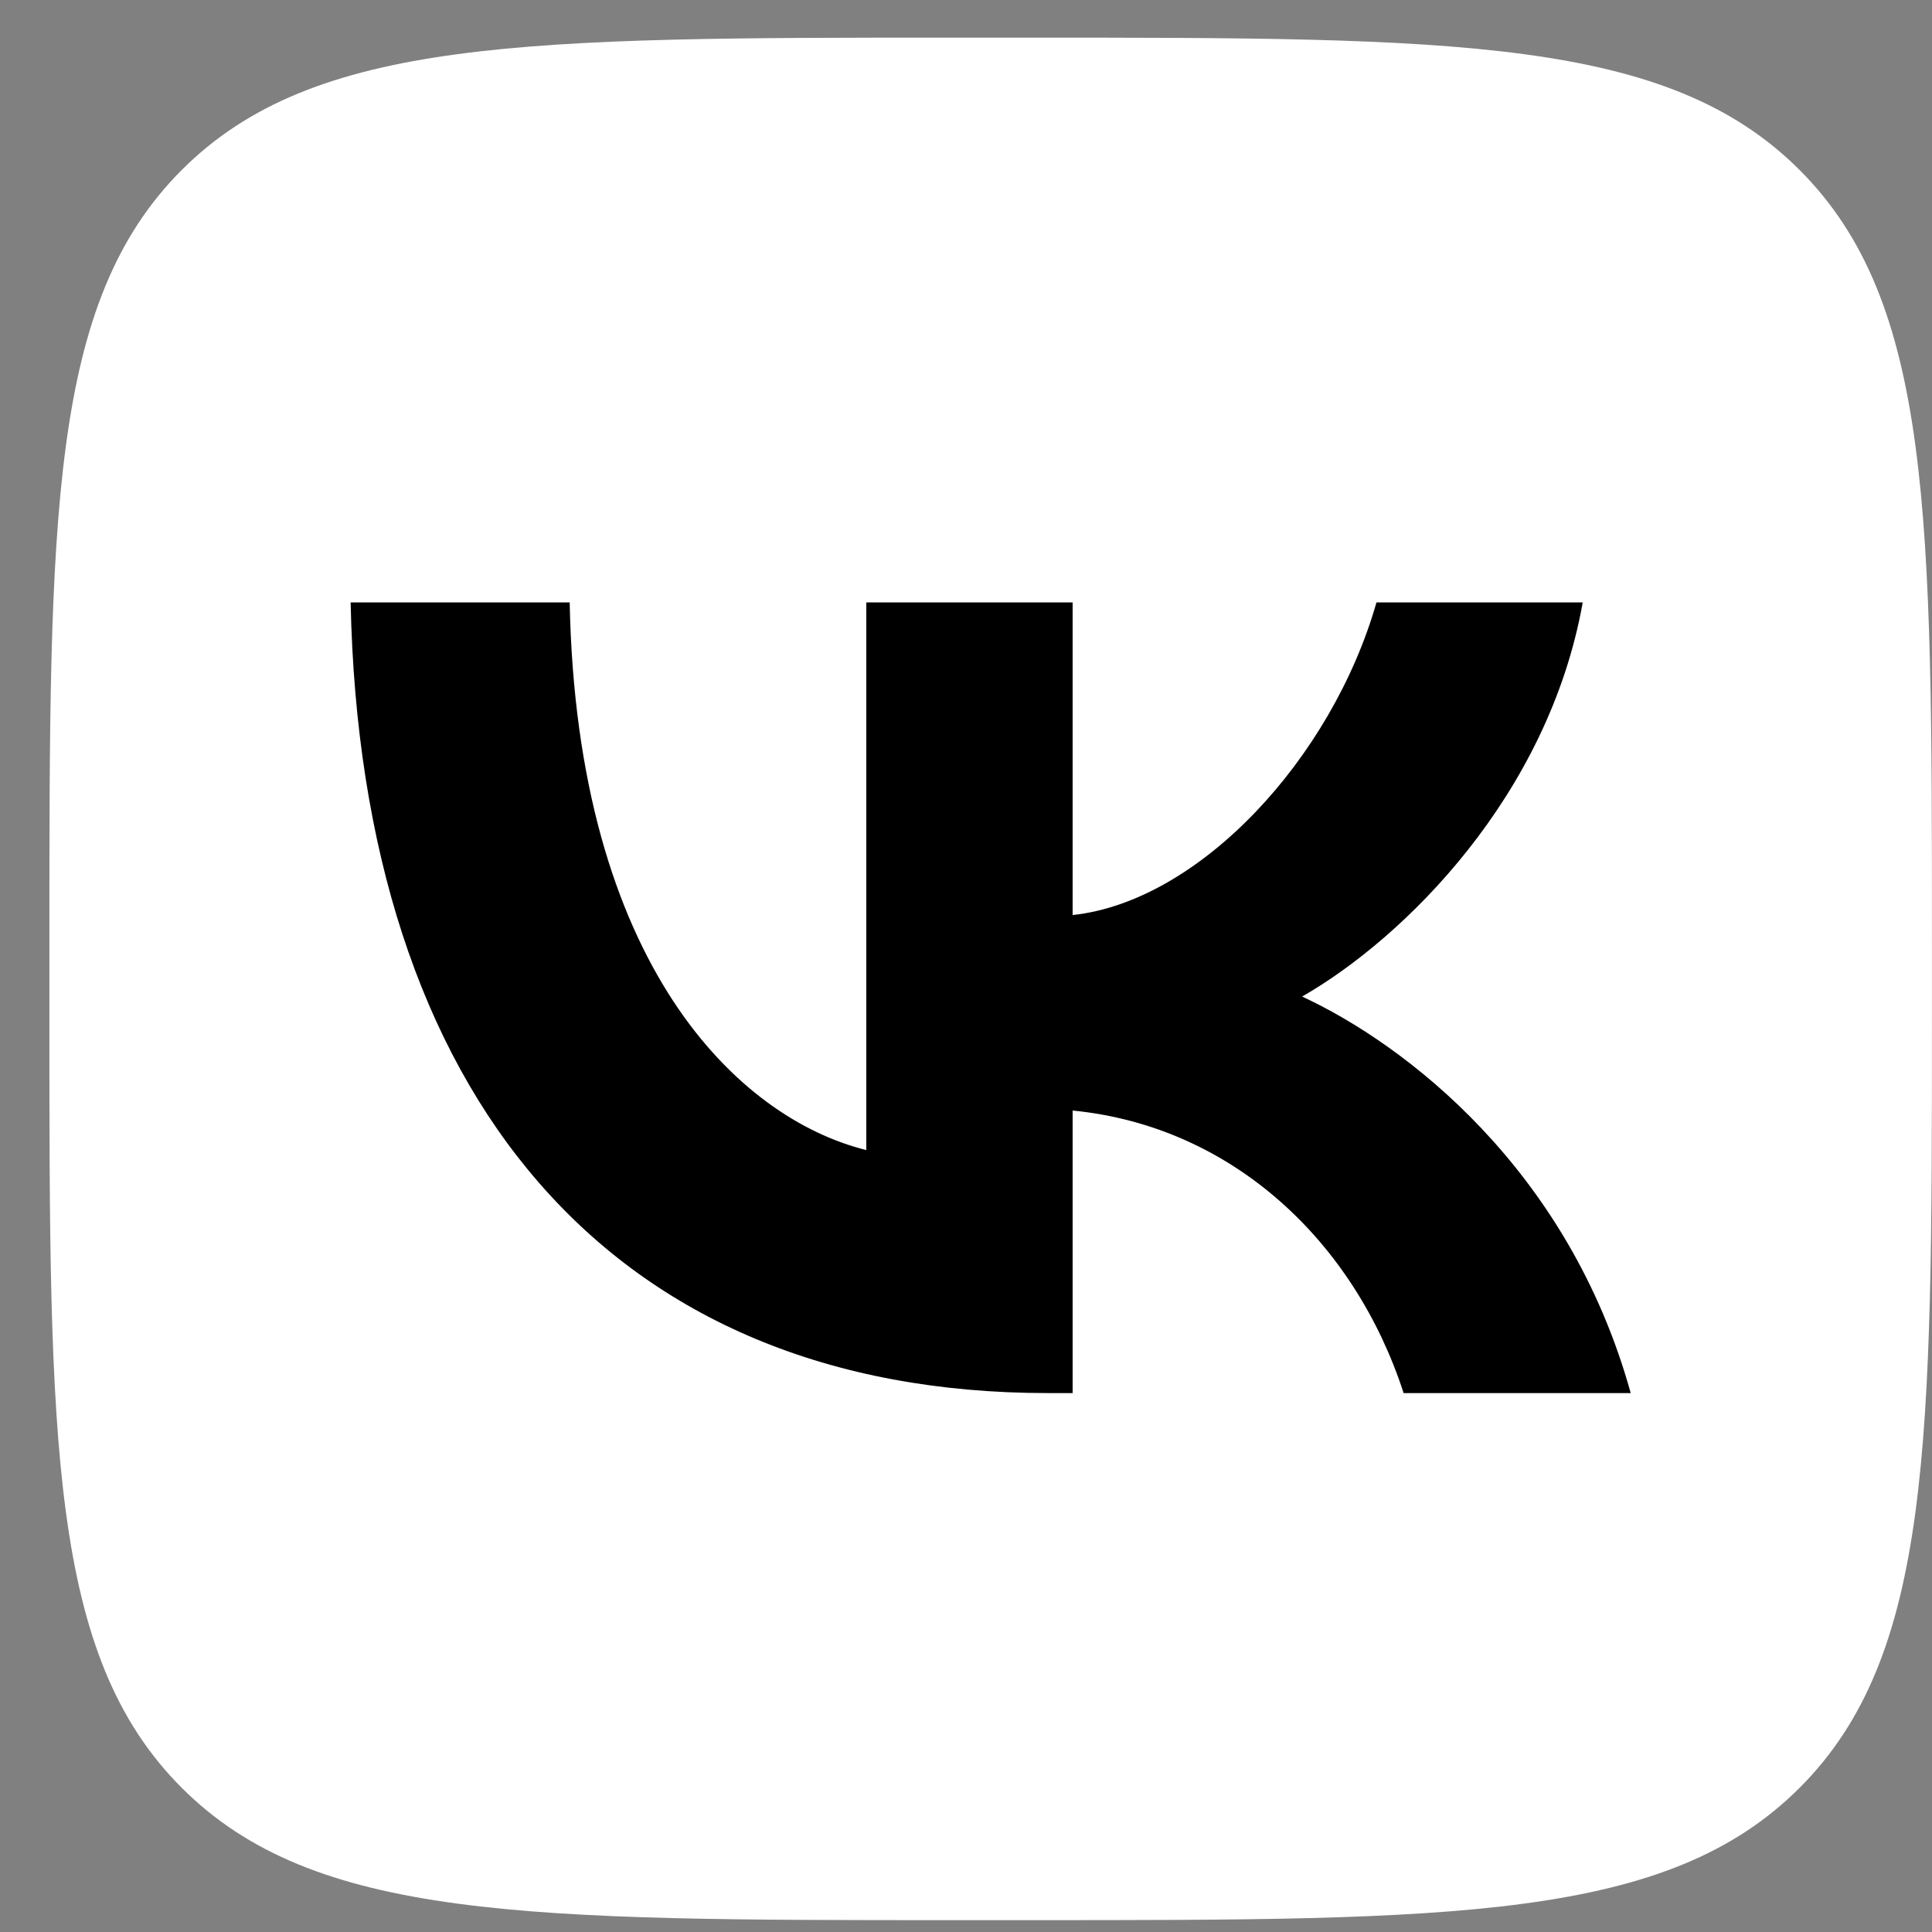 <?xml version="1.0" encoding="UTF-8"?> <svg xmlns="http://www.w3.org/2000/svg" width="37" height="37" viewBox="0 0 37 37" fill="none"><rect x="0" y="0" width="37" height="37" fill="#808080" stroke="none"/> <path d="M0.946 18.026C0.946 9.868 0.946 5.79 3.481 3.255C6.015 0.721 10.094 0.721 18.251 0.721L19.694 0.721C27.851 0.721 31.93 0.721 34.464 3.255C36.999 5.79 36.999 9.868 36.999 18.026V19.468C36.999 27.626 36.999 31.705 34.464 34.239C31.93 36.773 27.851 36.773 19.694 36.773H18.251C10.094 36.773 6.015 36.773 3.481 34.239C0.946 31.705 0.946 27.626 0.946 19.468L0.946 18.026Z" fill="white"></path> <path d="M20.067 26.679C11.691 26.679 6.914 20.995 6.715 11.537H10.91C11.048 18.479 14.141 21.419 16.591 22.025V11.537H20.542V17.524C22.962 17.266 25.503 14.538 26.361 11.537L30.311 11.537C29.653 15.235 26.897 17.963 24.937 19.085C26.897 19.994 30.036 22.374 31.23 26.679L26.881 26.679C25.947 23.799 23.62 21.571 20.542 21.268V26.679H20.067Z" fill="black"></path> </svg> 